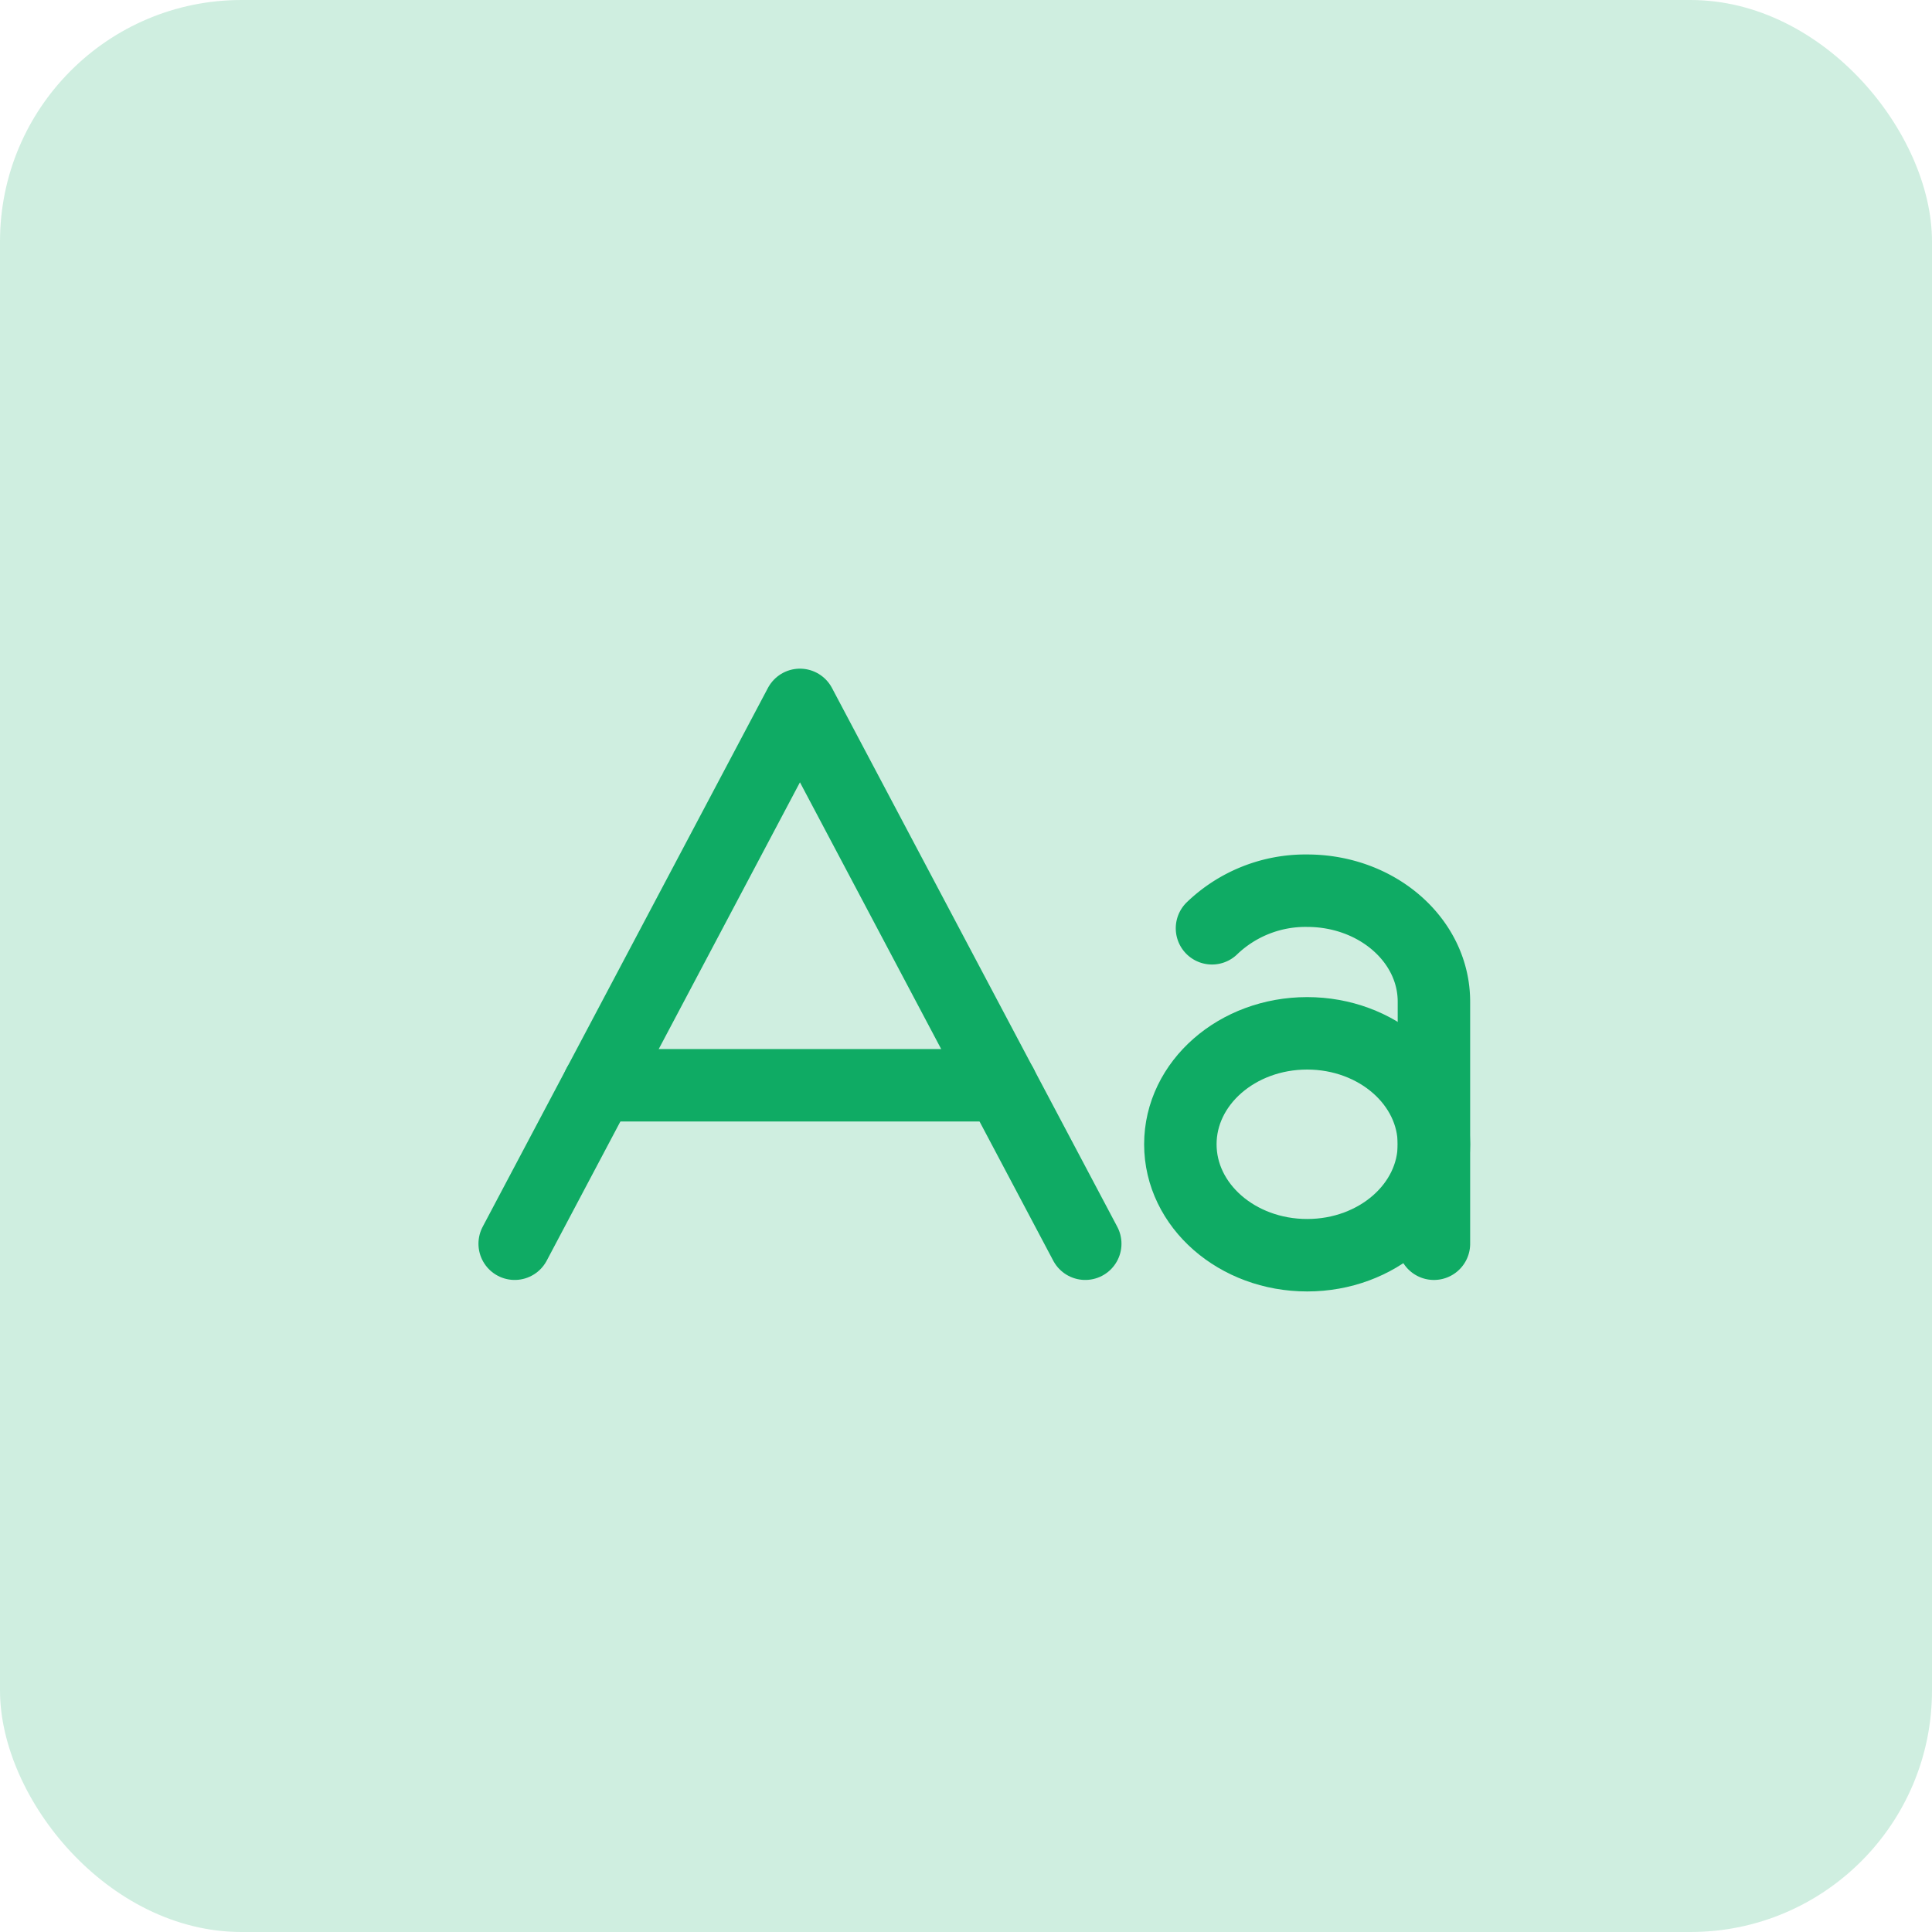 <svg width="40" height="40" fill="none" xmlns="http://www.w3.org/2000/svg"><rect opacity=".2" width="40" height="40" rx="5" fill="#0FAB64"/><path d="M22.469 25.75l-5.907-11.156-5.906 11.156m16.407.238c1.45 0 2.625-1.028 2.625-2.297 0-1.268-1.176-2.297-2.625-2.297-1.45 0-2.625 1.029-2.625 2.297 0 1.269 1.175 2.297 2.625 2.297z" stroke="#0FAB64" stroke-width="1.5" stroke-linecap="round" stroke-linejoin="round"/><path d="M25.093 19.219a2.792 2.792 0 011.97-.778c1.45 0 2.625 1.028 2.625 2.297v5.012m-8.956-3.281h-8.339" stroke="#0FAB64" stroke-width="1.5" stroke-linecap="round" stroke-linejoin="round"/></svg>